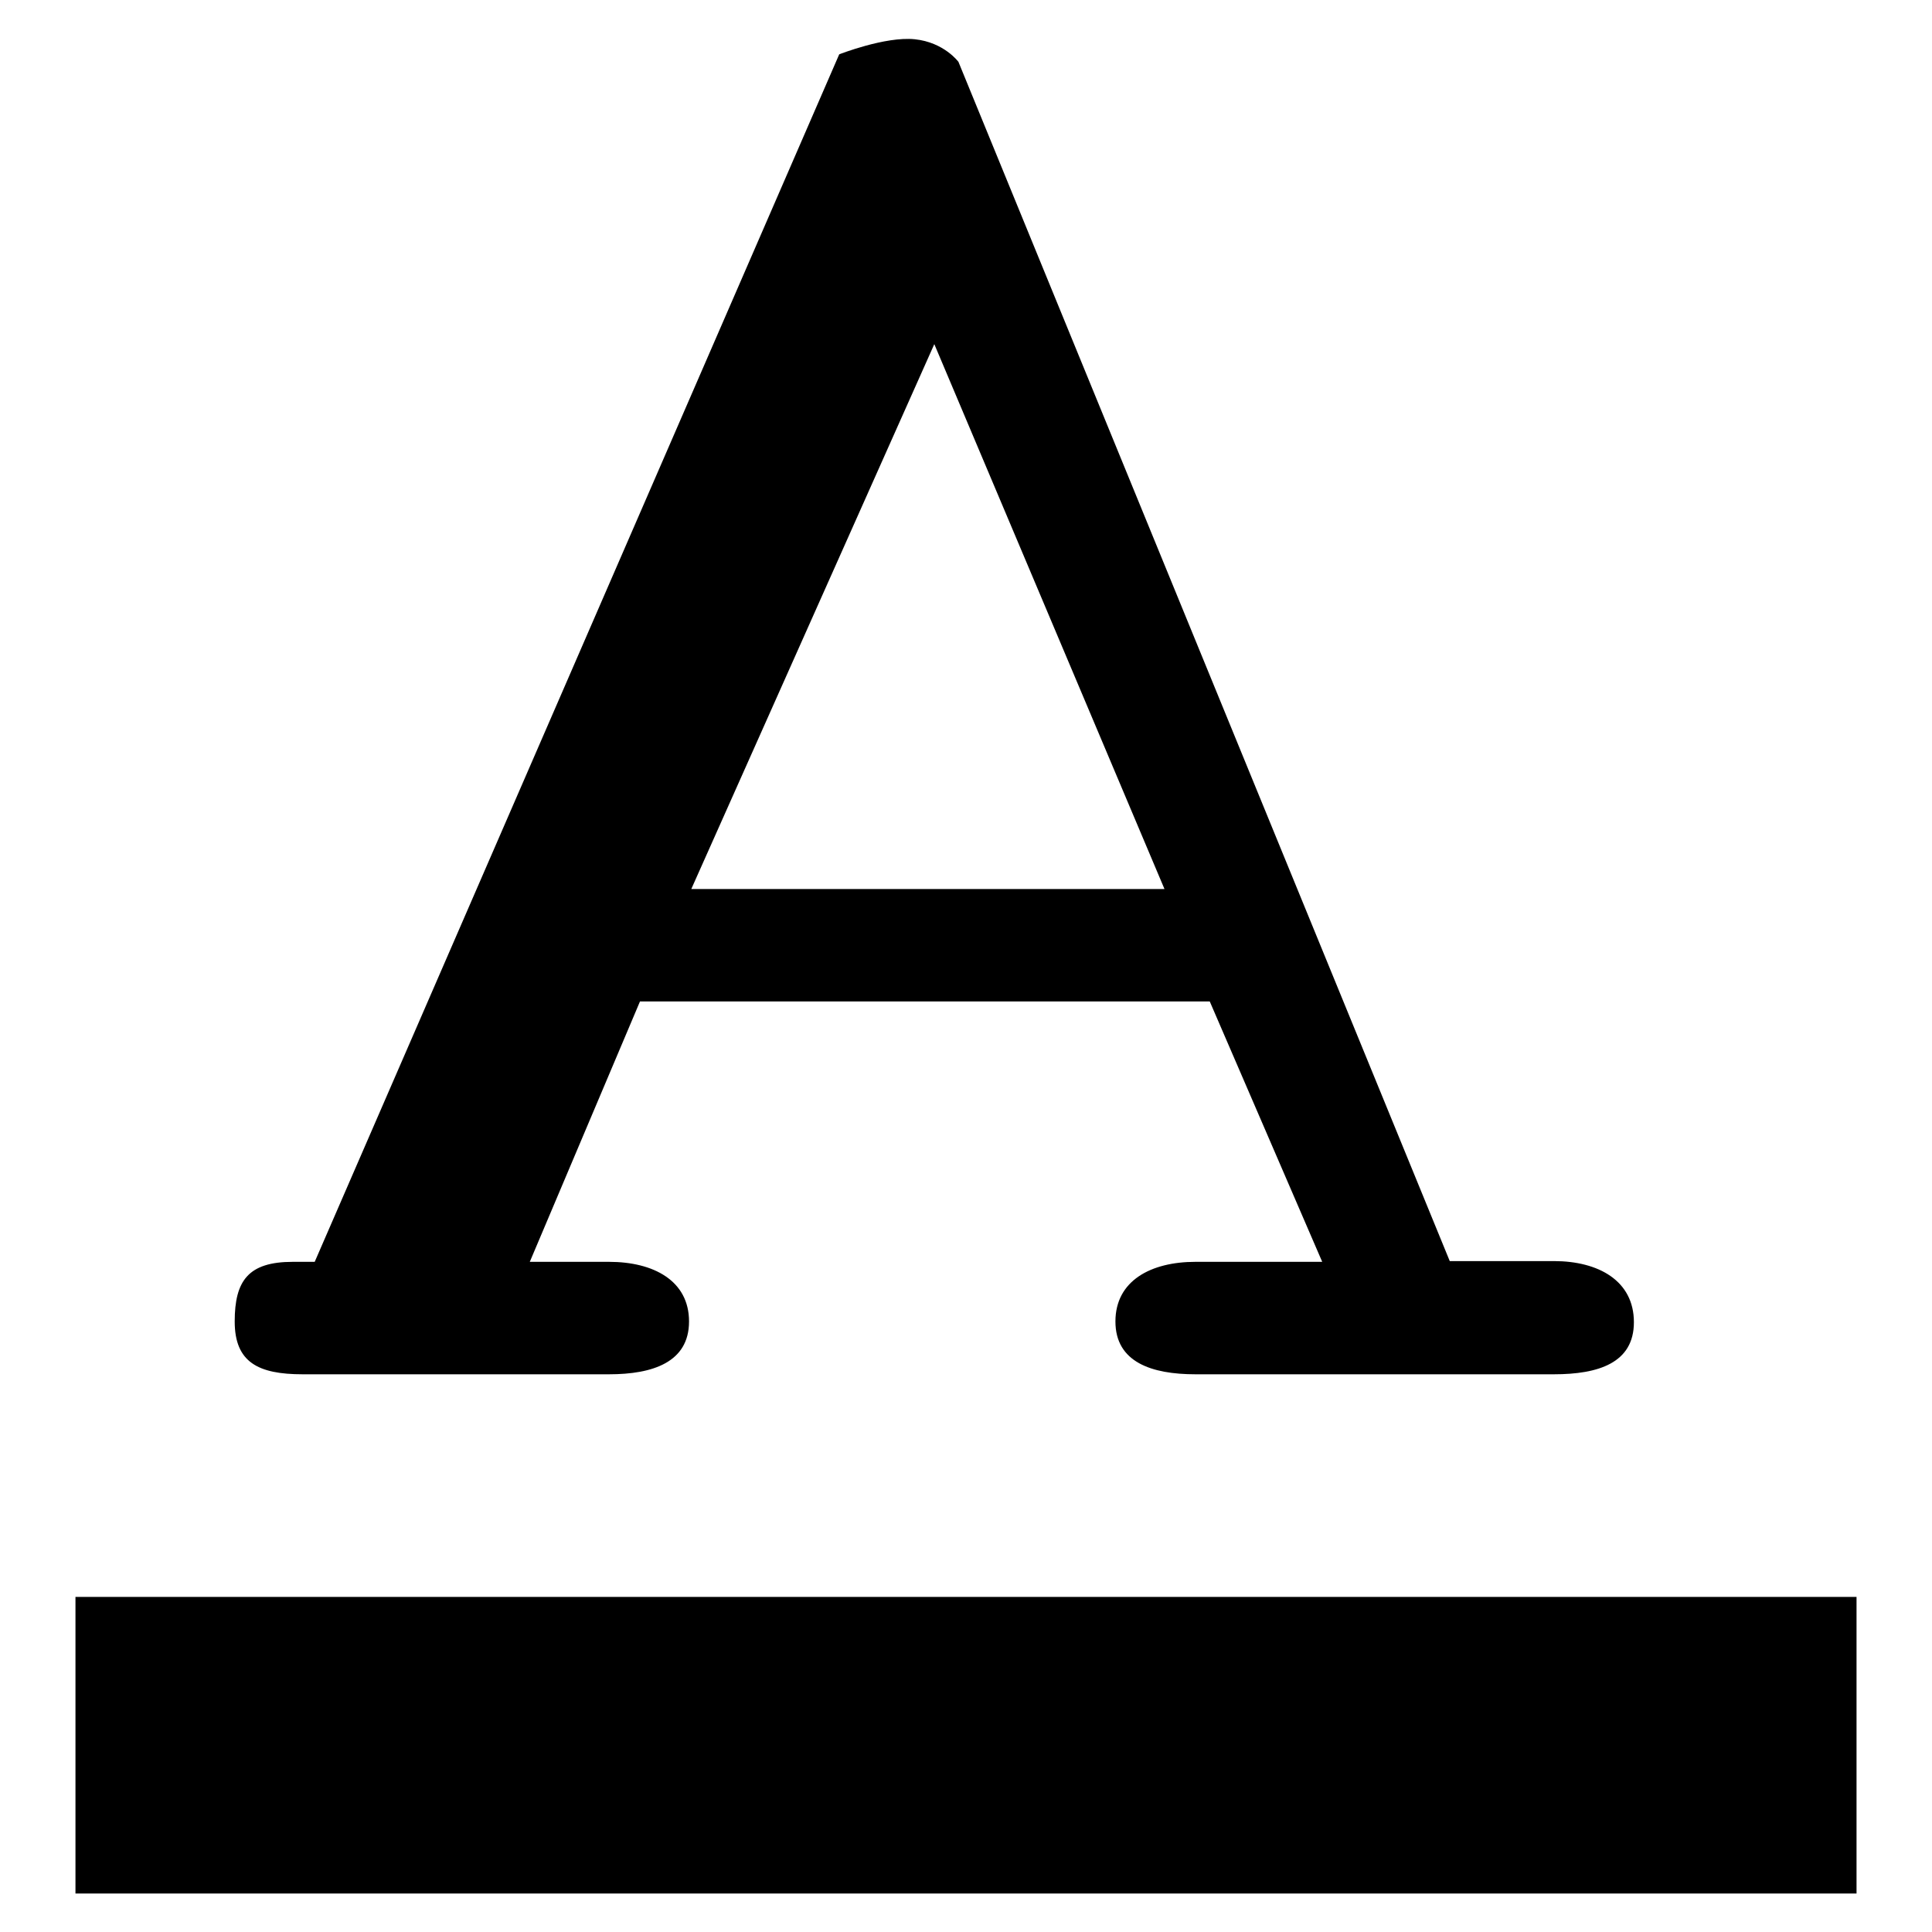 <?xml version="1.0" encoding="utf-8"?>
<!-- Svg Vector Icons : http://www.onlinewebfonts.com/icon -->
<!DOCTYPE svg PUBLIC "-//W3C//DTD SVG 1.1//EN" "http://www.w3.org/Graphics/SVG/1.1/DTD/svg11.dtd">
<svg version="1.1" xmlns="http://www.w3.org/2000/svg" xmlns:xlink="http://www.w3.org/1999/xlink" x="0px" y="0px" viewBox="0 0 256 256" enable-background="new 0 0 256 256" xml:space="preserve">
<g> <path fill="#000000" d="M205.9,167.1h-13.8L127,8.2c0,0-1.9-2.6-5.8-3c-3.9-0.4-10,2-10,2l-69.5,160h-2.9c-5.9,0-7.7,2.5-7.7,7.9 c0,5.4,3.1,7,9,7h40.6c5.8,0,10.6-1.6,10.6-7s-4.7-7.9-10.6-7.9H70.2l14.6-34.5h75.5l14.9,34.5h-16.8c-5.9,0-10.6,2.5-10.6,7.9 c0,5.4,4.8,7,10.6,7h47.5c5.9,0,10.6-1.5,10.6-6.9C216.5,169.7,211.8,167.1,205.9,167.1z M91.6,117.8l32.2-72.2l30.5,72.2H91.6z  M246,250.9H10v-39.3h236V250.9z"/></g>
</svg>